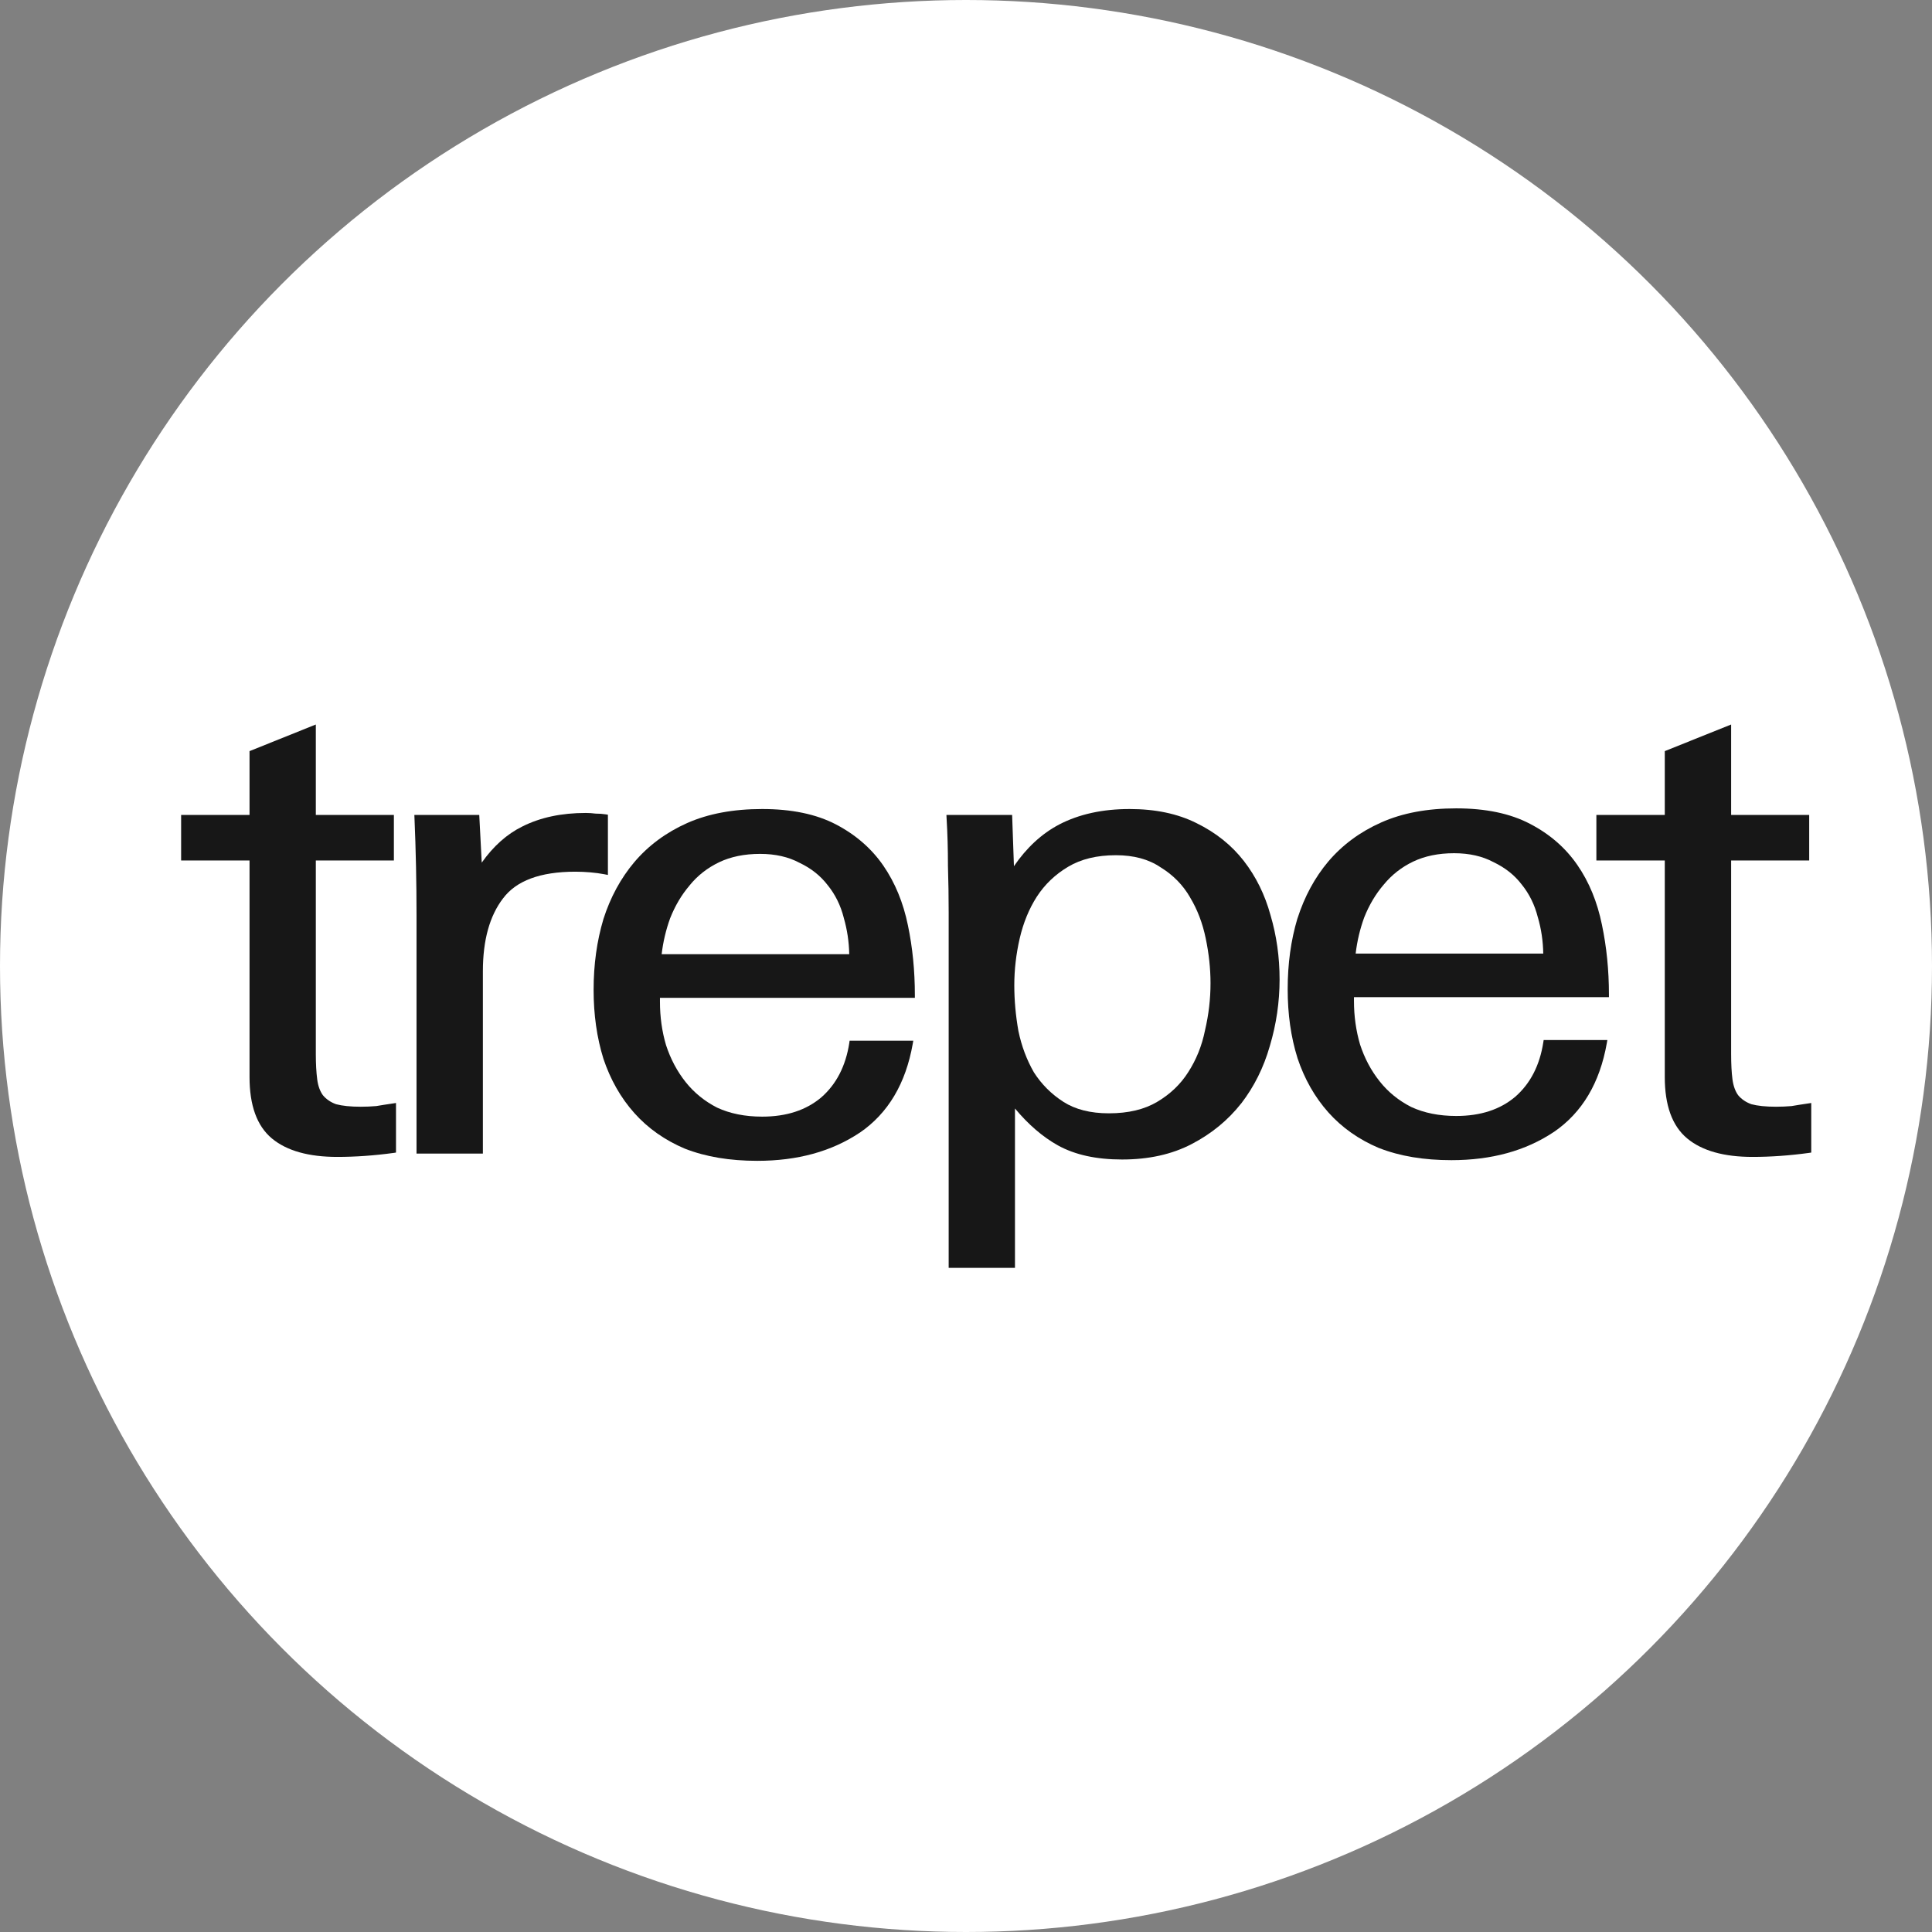 <?xml version="1.0" encoding="UTF-8"?> <svg xmlns="http://www.w3.org/2000/svg" width="32" height="32" viewBox="0 0 32 32" fill="none"><rect x="0" y="0" width="32" height="32" fill="#808080" stroke="none"/><g clip-path="url(#clip0_22_15)"><circle cx="16" cy="16" r="16" fill="white"></circle><path d="M5.231 13.498V12L4.133 12.441V13.498H3V14.252H4.133V17.839C4.133 18.304 4.253 18.647 4.503 18.856C4.751 19.062 5.115 19.162 5.586 19.162C5.886 19.162 6.197 19.14 6.52 19.096L6.559 19.09V18.269L6.506 18.277C6.407 18.291 6.316 18.306 6.232 18.32C6.15 18.327 6.065 18.331 5.975 18.331C5.803 18.331 5.667 18.316 5.566 18.289C5.475 18.256 5.403 18.206 5.348 18.14C5.301 18.075 5.268 17.988 5.254 17.877C5.239 17.763 5.231 17.622 5.231 17.456V14.252H6.524V13.498H5.231Z" fill="#171717"></path><path d="M28.673 13.498V12L27.574 12.441V13.498H26.441V14.252H27.574V17.839C27.574 18.304 27.694 18.647 27.945 18.856C28.193 19.062 28.556 19.162 29.027 19.162C29.327 19.162 29.638 19.14 29.961 19.096L30 19.09V18.269L29.947 18.277C29.849 18.291 29.757 18.306 29.674 18.32C29.592 18.327 29.506 18.331 29.416 18.331C29.244 18.331 29.108 18.316 29.008 18.289C28.917 18.256 28.844 18.206 28.789 18.14C28.742 18.075 28.71 17.988 28.695 17.877C28.68 17.763 28.673 17.622 28.673 17.456V14.252H29.966V13.498H28.673Z" fill="#171717"></path><path fill-rule="evenodd" clip-rule="evenodd" d="M12.624 13.4C12.146 13.4 11.731 13.477 11.38 13.633C11.031 13.789 10.739 14.005 10.506 14.28L10.506 14.28C10.281 14.547 10.11 14.862 9.994 15.224L9.994 15.224L9.994 15.225C9.886 15.586 9.832 15.976 9.832 16.395C9.832 16.807 9.886 17.187 9.994 17.534L9.994 17.535L9.994 17.535C10.111 17.883 10.281 18.183 10.507 18.436C10.733 18.689 11.013 18.886 11.347 19.027L11.348 19.027L11.348 19.027C11.691 19.161 12.089 19.227 12.544 19.227C13.208 19.227 13.774 19.072 14.241 18.76L14.242 18.76C14.711 18.438 15.002 17.946 15.118 17.288L15.127 17.237H14.072L14.067 17.275C14.007 17.66 13.851 17.96 13.601 18.178C13.351 18.388 13.027 18.495 12.624 18.495C12.34 18.495 12.092 18.445 11.878 18.346C11.671 18.24 11.497 18.099 11.356 17.922C11.215 17.744 11.107 17.541 11.032 17.312C10.964 17.083 10.931 16.843 10.931 16.592V16.527H15.153V16.483C15.153 16.079 15.115 15.694 15.038 15.326C14.961 14.95 14.825 14.62 14.631 14.338C14.436 14.055 14.174 13.827 13.848 13.656C13.519 13.484 13.11 13.4 12.624 13.4ZM11.912 14.281C12.103 14.19 12.329 14.143 12.59 14.143C12.843 14.143 13.06 14.193 13.243 14.291L13.244 14.291L13.245 14.292C13.437 14.383 13.591 14.507 13.709 14.661L13.709 14.661L13.71 14.662C13.835 14.817 13.924 14.997 13.976 15.203L13.976 15.204L13.976 15.204C14.032 15.398 14.062 15.598 14.066 15.805H10.959C10.983 15.6 11.03 15.401 11.1 15.208C11.182 15.001 11.29 14.819 11.424 14.663L11.424 14.662L11.424 14.662C11.557 14.499 11.72 14.373 11.912 14.281Z" fill="#171717"></path><path fill-rule="evenodd" clip-rule="evenodd" d="M18.711 13.4C18.262 13.4 17.873 13.485 17.544 13.656C17.253 13.809 17.004 14.04 16.794 14.347L16.764 13.498H15.676L15.678 13.544C15.694 13.806 15.701 14.071 15.701 14.34V14.341L15.701 14.341C15.709 14.603 15.713 14.861 15.713 15.116V21H16.811V18.36C17.034 18.627 17.27 18.83 17.52 18.97C17.804 19.128 18.16 19.205 18.585 19.205C19.026 19.205 19.411 19.12 19.74 18.948C20.066 18.778 20.338 18.555 20.555 18.28L20.556 18.28C20.773 17.999 20.931 17.68 21.032 17.326C21.14 16.965 21.194 16.596 21.194 16.221C21.194 15.852 21.144 15.499 21.044 15.159C20.951 14.819 20.803 14.519 20.601 14.259C20.398 13.998 20.137 13.79 19.819 13.634C19.506 13.477 19.136 13.4 18.711 13.4ZM17.694 14.355C17.906 14.229 18.168 14.165 18.482 14.165C18.78 14.165 19.026 14.232 19.222 14.365L19.223 14.365L19.224 14.366C19.431 14.493 19.594 14.659 19.712 14.864L19.712 14.864L19.712 14.865C19.832 15.064 19.918 15.289 19.97 15.54C20.023 15.793 20.05 16.041 20.05 16.286C20.05 16.545 20.02 16.805 19.959 17.064L19.959 17.064L19.959 17.065C19.907 17.323 19.813 17.554 19.679 17.761L19.679 17.761C19.553 17.959 19.383 18.122 19.167 18.25C18.955 18.376 18.689 18.44 18.367 18.44C18.061 18.44 17.811 18.376 17.615 18.251C17.415 18.123 17.252 17.96 17.125 17.762C17.006 17.555 16.92 17.327 16.868 17.076C16.822 16.816 16.8 16.564 16.8 16.319C16.8 16.06 16.83 15.801 16.89 15.541C16.95 15.283 17.044 15.054 17.171 14.855C17.304 14.649 17.478 14.483 17.694 14.355Z" fill="#171717"></path><path d="M9.703 13.465C9.3 13.465 8.95 13.539 8.652 13.689C8.396 13.815 8.172 14.015 7.979 14.288L7.938 13.498H6.863L6.865 13.544C6.888 14.082 6.899 14.621 6.899 15.16V19.107H7.998V16.089C7.998 15.57 8.111 15.168 8.332 14.88L8.333 14.879C8.549 14.59 8.943 14.438 9.531 14.438C9.614 14.438 9.696 14.442 9.779 14.449C9.861 14.456 9.94 14.467 10.014 14.481L10.069 14.492V13.494L10.031 13.488C9.983 13.48 9.928 13.476 9.866 13.476C9.812 13.469 9.757 13.465 9.703 13.465Z" fill="#171717"></path><path fill-rule="evenodd" clip-rule="evenodd" d="M24.12 13.389C23.642 13.389 23.227 13.466 22.876 13.623C22.527 13.778 22.235 13.994 22.001 14.269L22.001 14.269C21.776 14.536 21.606 14.851 21.49 15.213L21.49 15.213L21.489 15.214C21.381 15.575 21.328 15.966 21.328 16.384C21.328 16.796 21.381 17.176 21.49 17.523L21.49 17.524L21.49 17.524C21.606 17.872 21.777 18.172 22.002 18.425C22.228 18.678 22.508 18.875 22.842 19.016L22.843 19.016L22.844 19.016C23.186 19.15 23.585 19.216 24.04 19.216C24.703 19.216 25.27 19.061 25.736 18.749L25.737 18.749C26.207 18.427 26.498 17.935 26.614 17.277L26.623 17.226H25.568L25.562 17.264C25.502 17.649 25.346 17.949 25.096 18.167C24.847 18.377 24.523 18.484 24.12 18.484C23.836 18.484 23.587 18.434 23.374 18.335C23.166 18.229 22.992 18.088 22.852 17.911C22.71 17.733 22.602 17.53 22.527 17.301C22.46 17.072 22.426 16.832 22.426 16.581V16.516H26.649V16.472C26.649 16.069 26.61 15.683 26.533 15.316C26.456 14.939 26.321 14.609 26.126 14.327C25.931 14.044 25.67 13.816 25.343 13.646C25.014 13.473 24.606 13.389 24.12 13.389ZM23.408 14.27C23.599 14.179 23.824 14.132 24.085 14.132C24.338 14.132 24.555 14.182 24.738 14.28L24.739 14.28L24.74 14.281C24.932 14.373 25.087 14.496 25.204 14.65L25.204 14.65L25.205 14.651C25.33 14.806 25.419 14.986 25.471 15.192L25.471 15.193L25.472 15.194C25.528 15.387 25.558 15.588 25.561 15.794H22.454C22.478 15.589 22.525 15.39 22.595 15.197C22.677 14.99 22.785 14.808 22.919 14.652L22.919 14.652L22.92 14.651C23.053 14.489 23.215 14.362 23.408 14.27Z" fill="#171717"></path></g><defs><clipPath id="clip0_22_15"><rect width="32" height="32" fill="white"></rect></clipPath></defs></svg> 